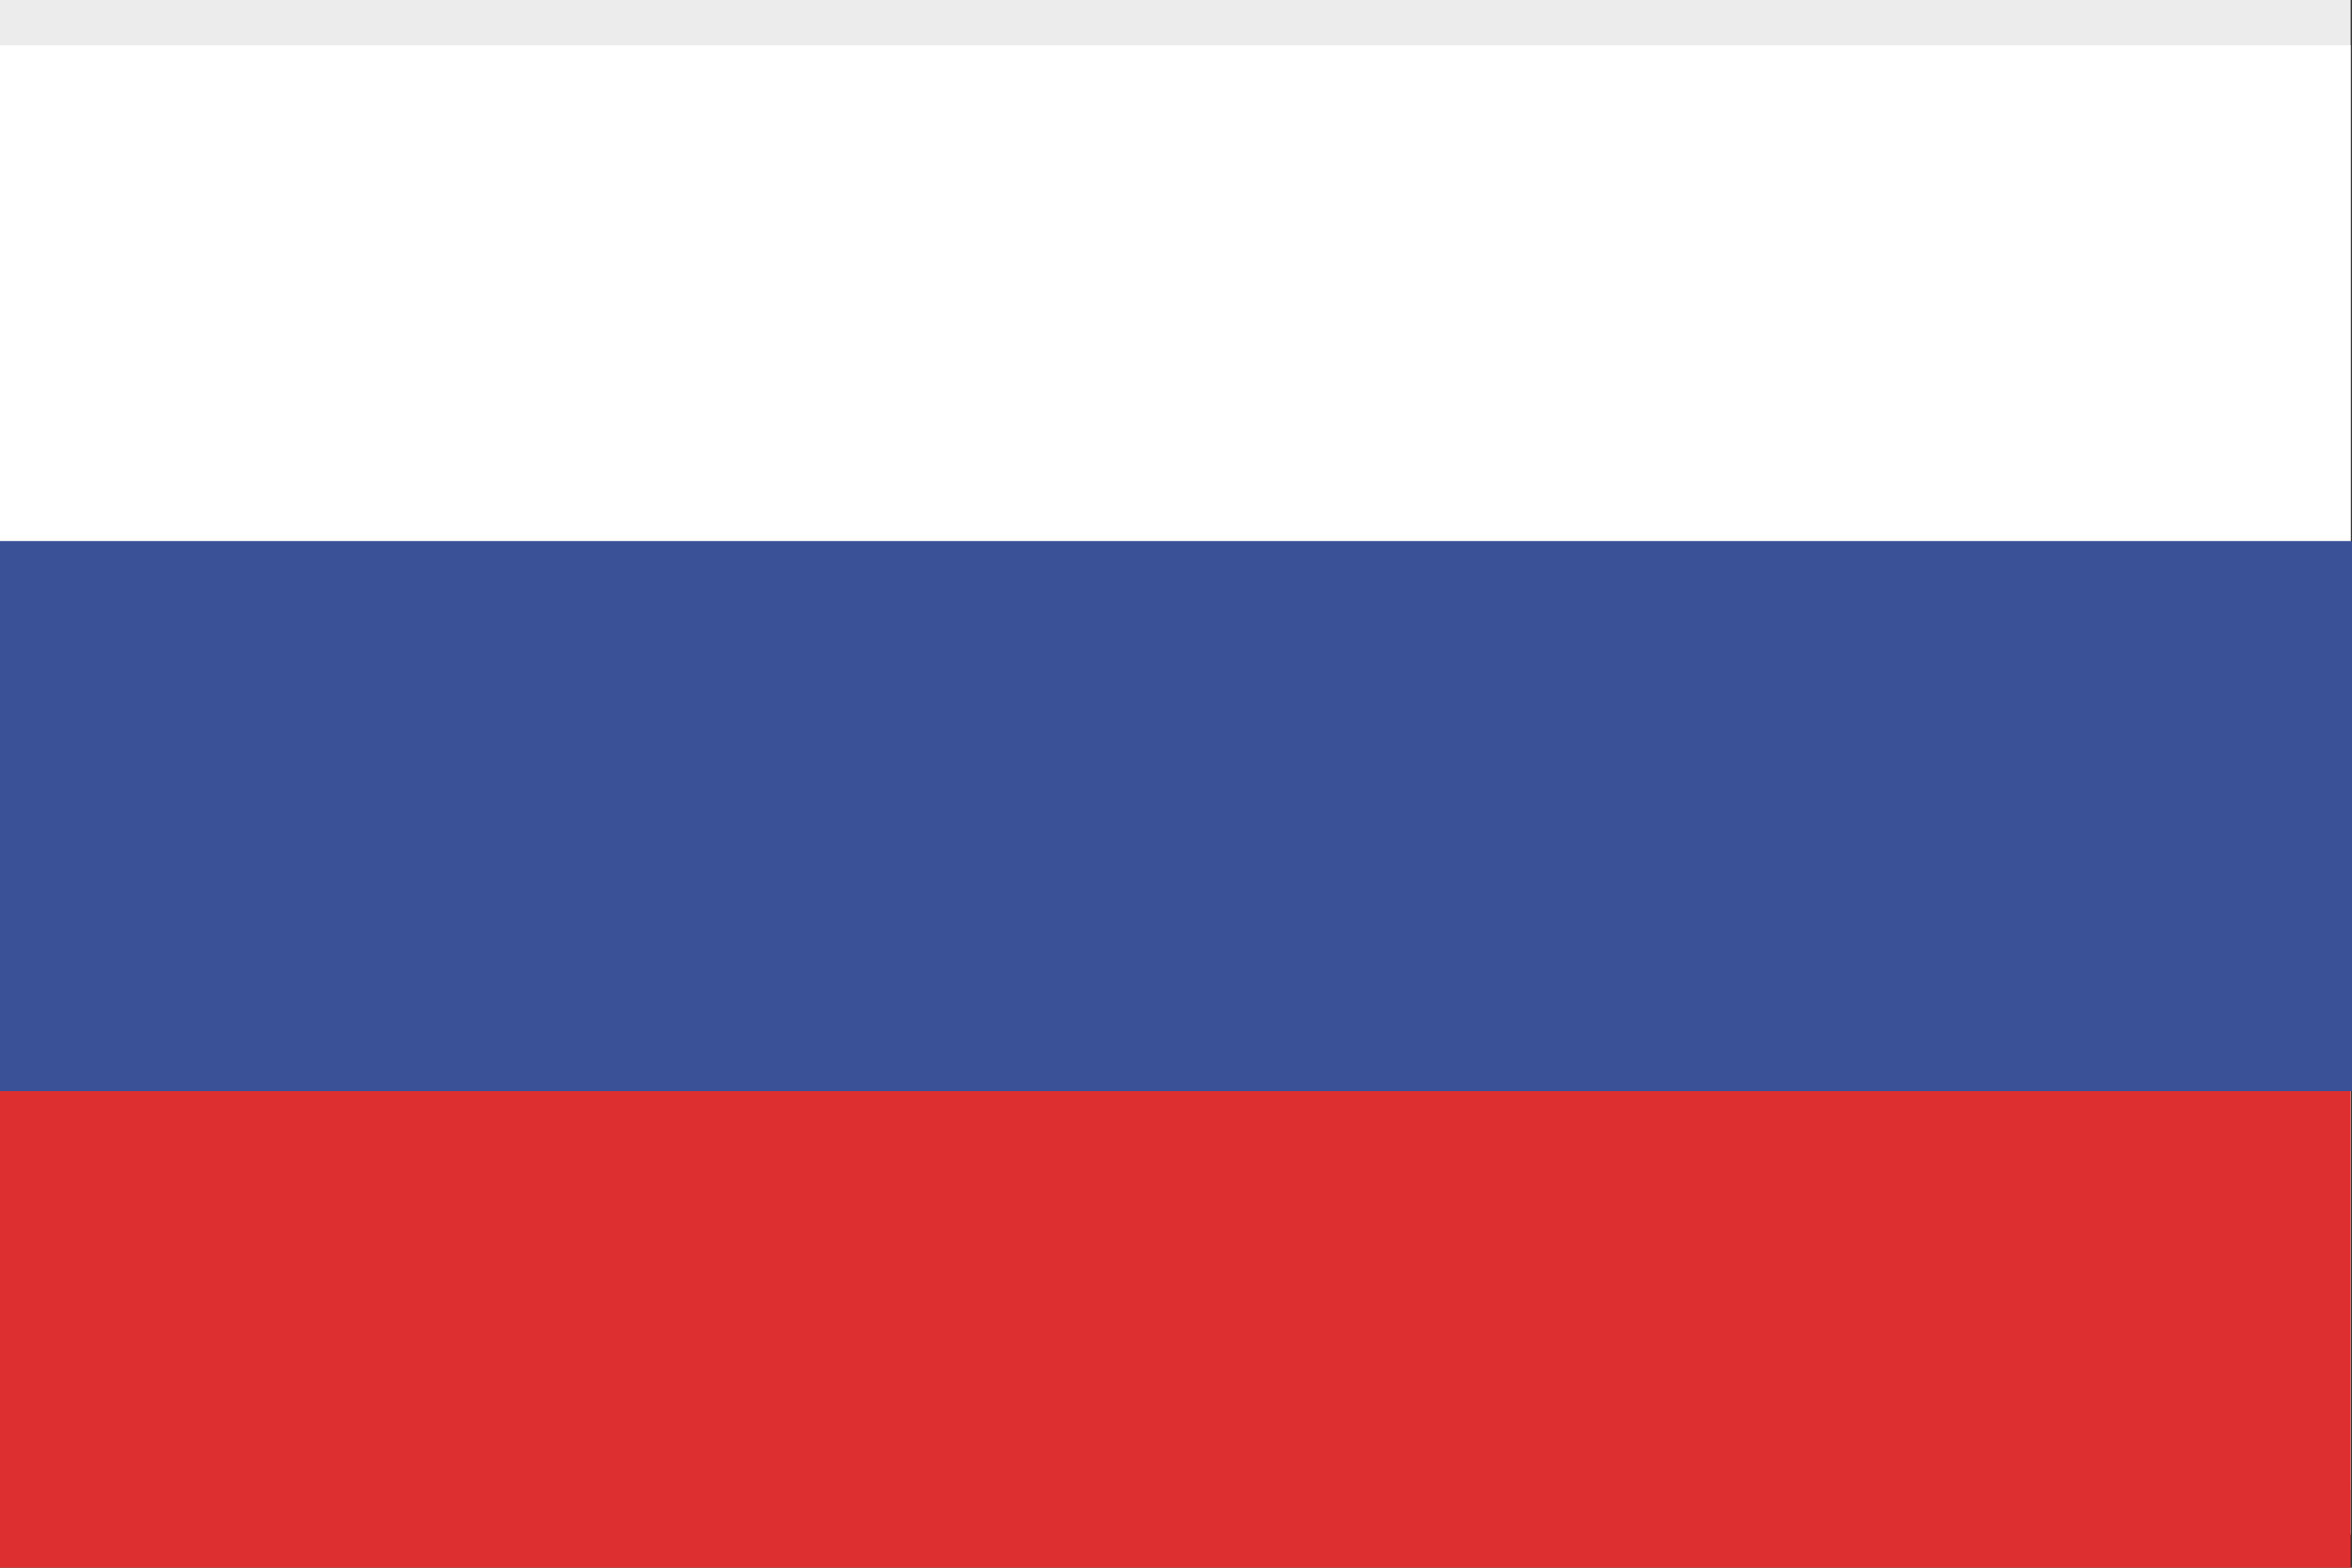 <svg id="Сгруппировать_494" data-name="Сгруппировать 494" xmlns="http://www.w3.org/2000/svg" width="71.077" height="47.385" viewBox="0 0 71.077 47.385">
  <rect x="0" y="0" width="71.077" height="47.385" fill="#333333" stroke="none"/>
  <g id="Сгруппировать_447" data-name="Сгруппировать 447" transform="translate(0 0)">
    <rect id="Прямоугольник_330" data-name="Прямоугольник 330" width="71.036" height="45.015" fill="#ececec"/>
    <rect id="Прямоугольник_327" data-name="Прямоугольник 327" width="71.036" height="45.015" transform="translate(0 1.369)" fill="#fff"/>
  </g>
  <g id="Сгруппировать_448" data-name="Сгруппировать 448" transform="translate(0 22.91)">
    <rect id="Прямоугольник_328" data-name="Прямоугольник 328" width="71.036" height="24.474" fill="#dd2f2f"/>
  </g>
  <g id="Сгруппировать_449" data-name="Сгруппировать 449" transform="translate(0 16.354)">
    <rect id="Прямоугольник_329" data-name="Прямоугольник 329" width="71.077" height="16.626" fill="#3a5097"/>
  </g>
</svg>
